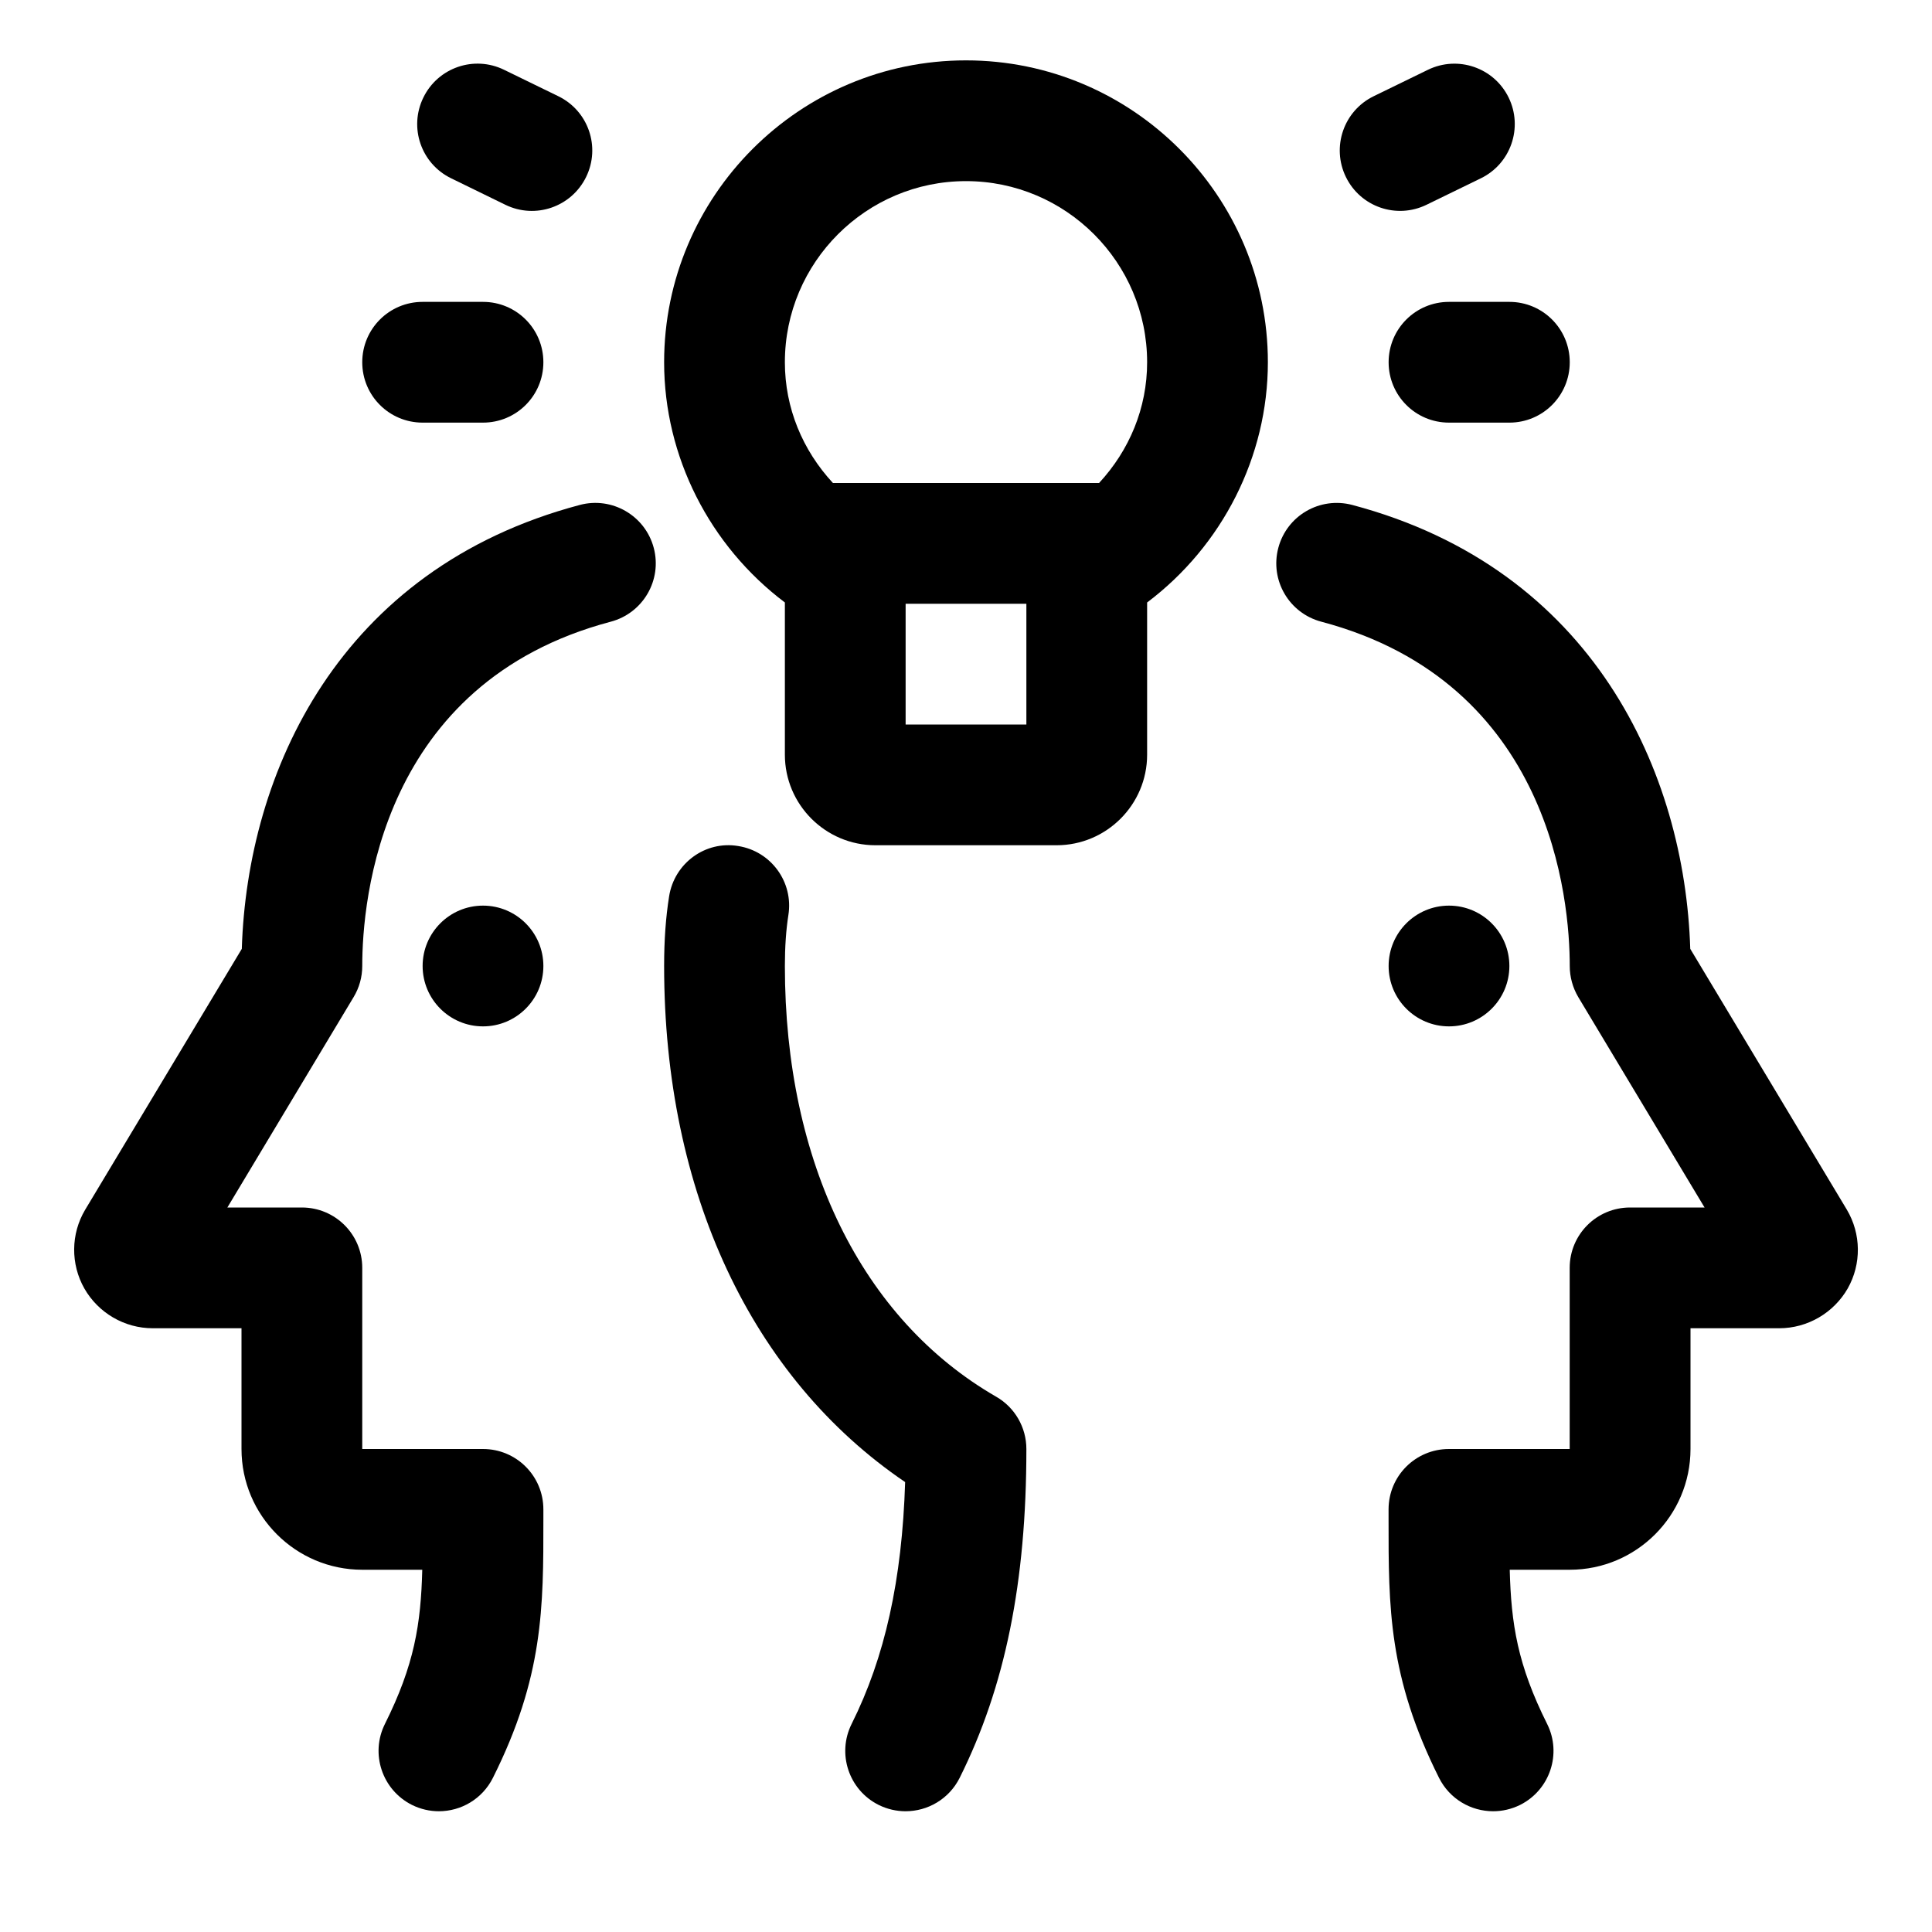 <svg id="Line" enable-background="new 0 0 32 32" viewBox="0 0 32 32" xmlns="http://www.w3.org/2000/svg"><path d="m14.999 30c-.15 0-.303-.034-.446-.105-.494-.247-.694-.848-.447-1.342.55-1.1.835-2.383.886-4.005-2.546-1.729-3.992-4.806-3.992-8.548 0-.428.027-.806.083-1.156.087-.546.599-.923 1.144-.831.546.086.918.599.831 1.144-.038.242-.058.526-.058.843 0 3.25 1.275 5.851 3.5 7.134.31.178.5.509.5.866 0 2.208-.352 3.938-1.105 5.447-.176.351-.529.553-.896.553z"/><path d="m24.731 30c-.367 0-.72-.202-.896-.553-.838-1.674-.837-2.824-.836-4.28v-.167c0-.553.447-1 1-1h2v-3c0-.553.447-1 1-1h1.234l-2.092-3.485c-.092-.156-.141-.333-.141-.515 0-1.082-.297-4.692-4.116-5.703-.534-.142-.853-.688-.711-1.223s.688-.851 1.223-.711c4.001 1.06 5.509 4.438 5.6 7.353l2.593 4.319c.239.402.244.901.015 1.306-.233.406-.667.659-1.134.659h-1.47v2c0 1.103-.897 2-2 2h-.994c.023.901.131 1.577.619 2.553.247.493.047 1.094-.447 1.342-.144.071-.296.105-.447.105zm4.14-8.938h.01z"/><path d="m7.269 30c-.15 0-.303-.034-.446-.105-.494-.248-.694-.849-.447-1.342.487-.976.595-1.652.618-2.553h-.994c-1.103 0-2-.897-2-2v-2h-1.47c-.468 0-.901-.253-1.133-.659-.229-.404-.225-.903.013-1.303l2.595-4.322c.091-2.914 1.599-6.293 5.6-7.353.533-.141 1.081.177 1.223.711s-.177 1.081-.711 1.223c-3.82 1.011-4.117 4.621-4.117 5.703 0 .182-.049.359-.143.515l-2.091 3.485h1.234c.553 0 1 .447 1 1v3h2c.553 0 1 .447 1 1v.167c.001 1.456.002 2.606-.836 4.28-.176.351-.528.553-.895.553z"/><path d="m16 1c-2.757 0-5 2.243-5 5 0 1.563.754 3.04 2 3.979v2.521c0 .827.673 1.5 1.5 1.5h3c.827 0 1.5-.673 1.5-1.5v-2.521c1.246-.939 2-2.416 2-3.979 0-2.757-2.243-5-5-5zm0 2c1.654 0 3 1.346 3 3 0 .759-.294 1.458-.796 2h-4.408c-.502-.542-.796-1.241-.796-2 0-1.654 1.346-3 3-3zm-1 9v-2h2v2z"/><path d="m8 7h-1c-.553 0-1-.447-1-1s.447-1 1-1h1c.553 0 1 .447 1 1s-.447 1-1 1z"/><path d="m25 7h-1c-.553 0-1-.447-1-1s.447-1 1-1h1c.553 0 1 .447 1 1s-.447 1-1 1z"/><path d="m8.371 3.392-.899-.439c-.497-.242-.703-.84-.46-1.337.242-.497.84-.703 1.337-.46l.899.438c.497.242.703.84.46 1.337s-.84.703-1.337.461z"/><path d="m22.292 2.931c-.242-.497-.036-1.095.46-1.337l.899-.438c.497-.242 1.095-.036 1.337.46.242.497.036 1.095-.46 1.337l-.899.438c-.497.243-1.095.037-1.337-.46z"/><path d="m9 16c0 .552-.448 1-1 1s-1-.448-1-1 .448-1 1-1 1 .448 1 1z"/><path d="m25 16c0 .552-.448 1-1 1s-1-.448-1-1 .448-1 1-1 1 .448 1 1z"/></svg>